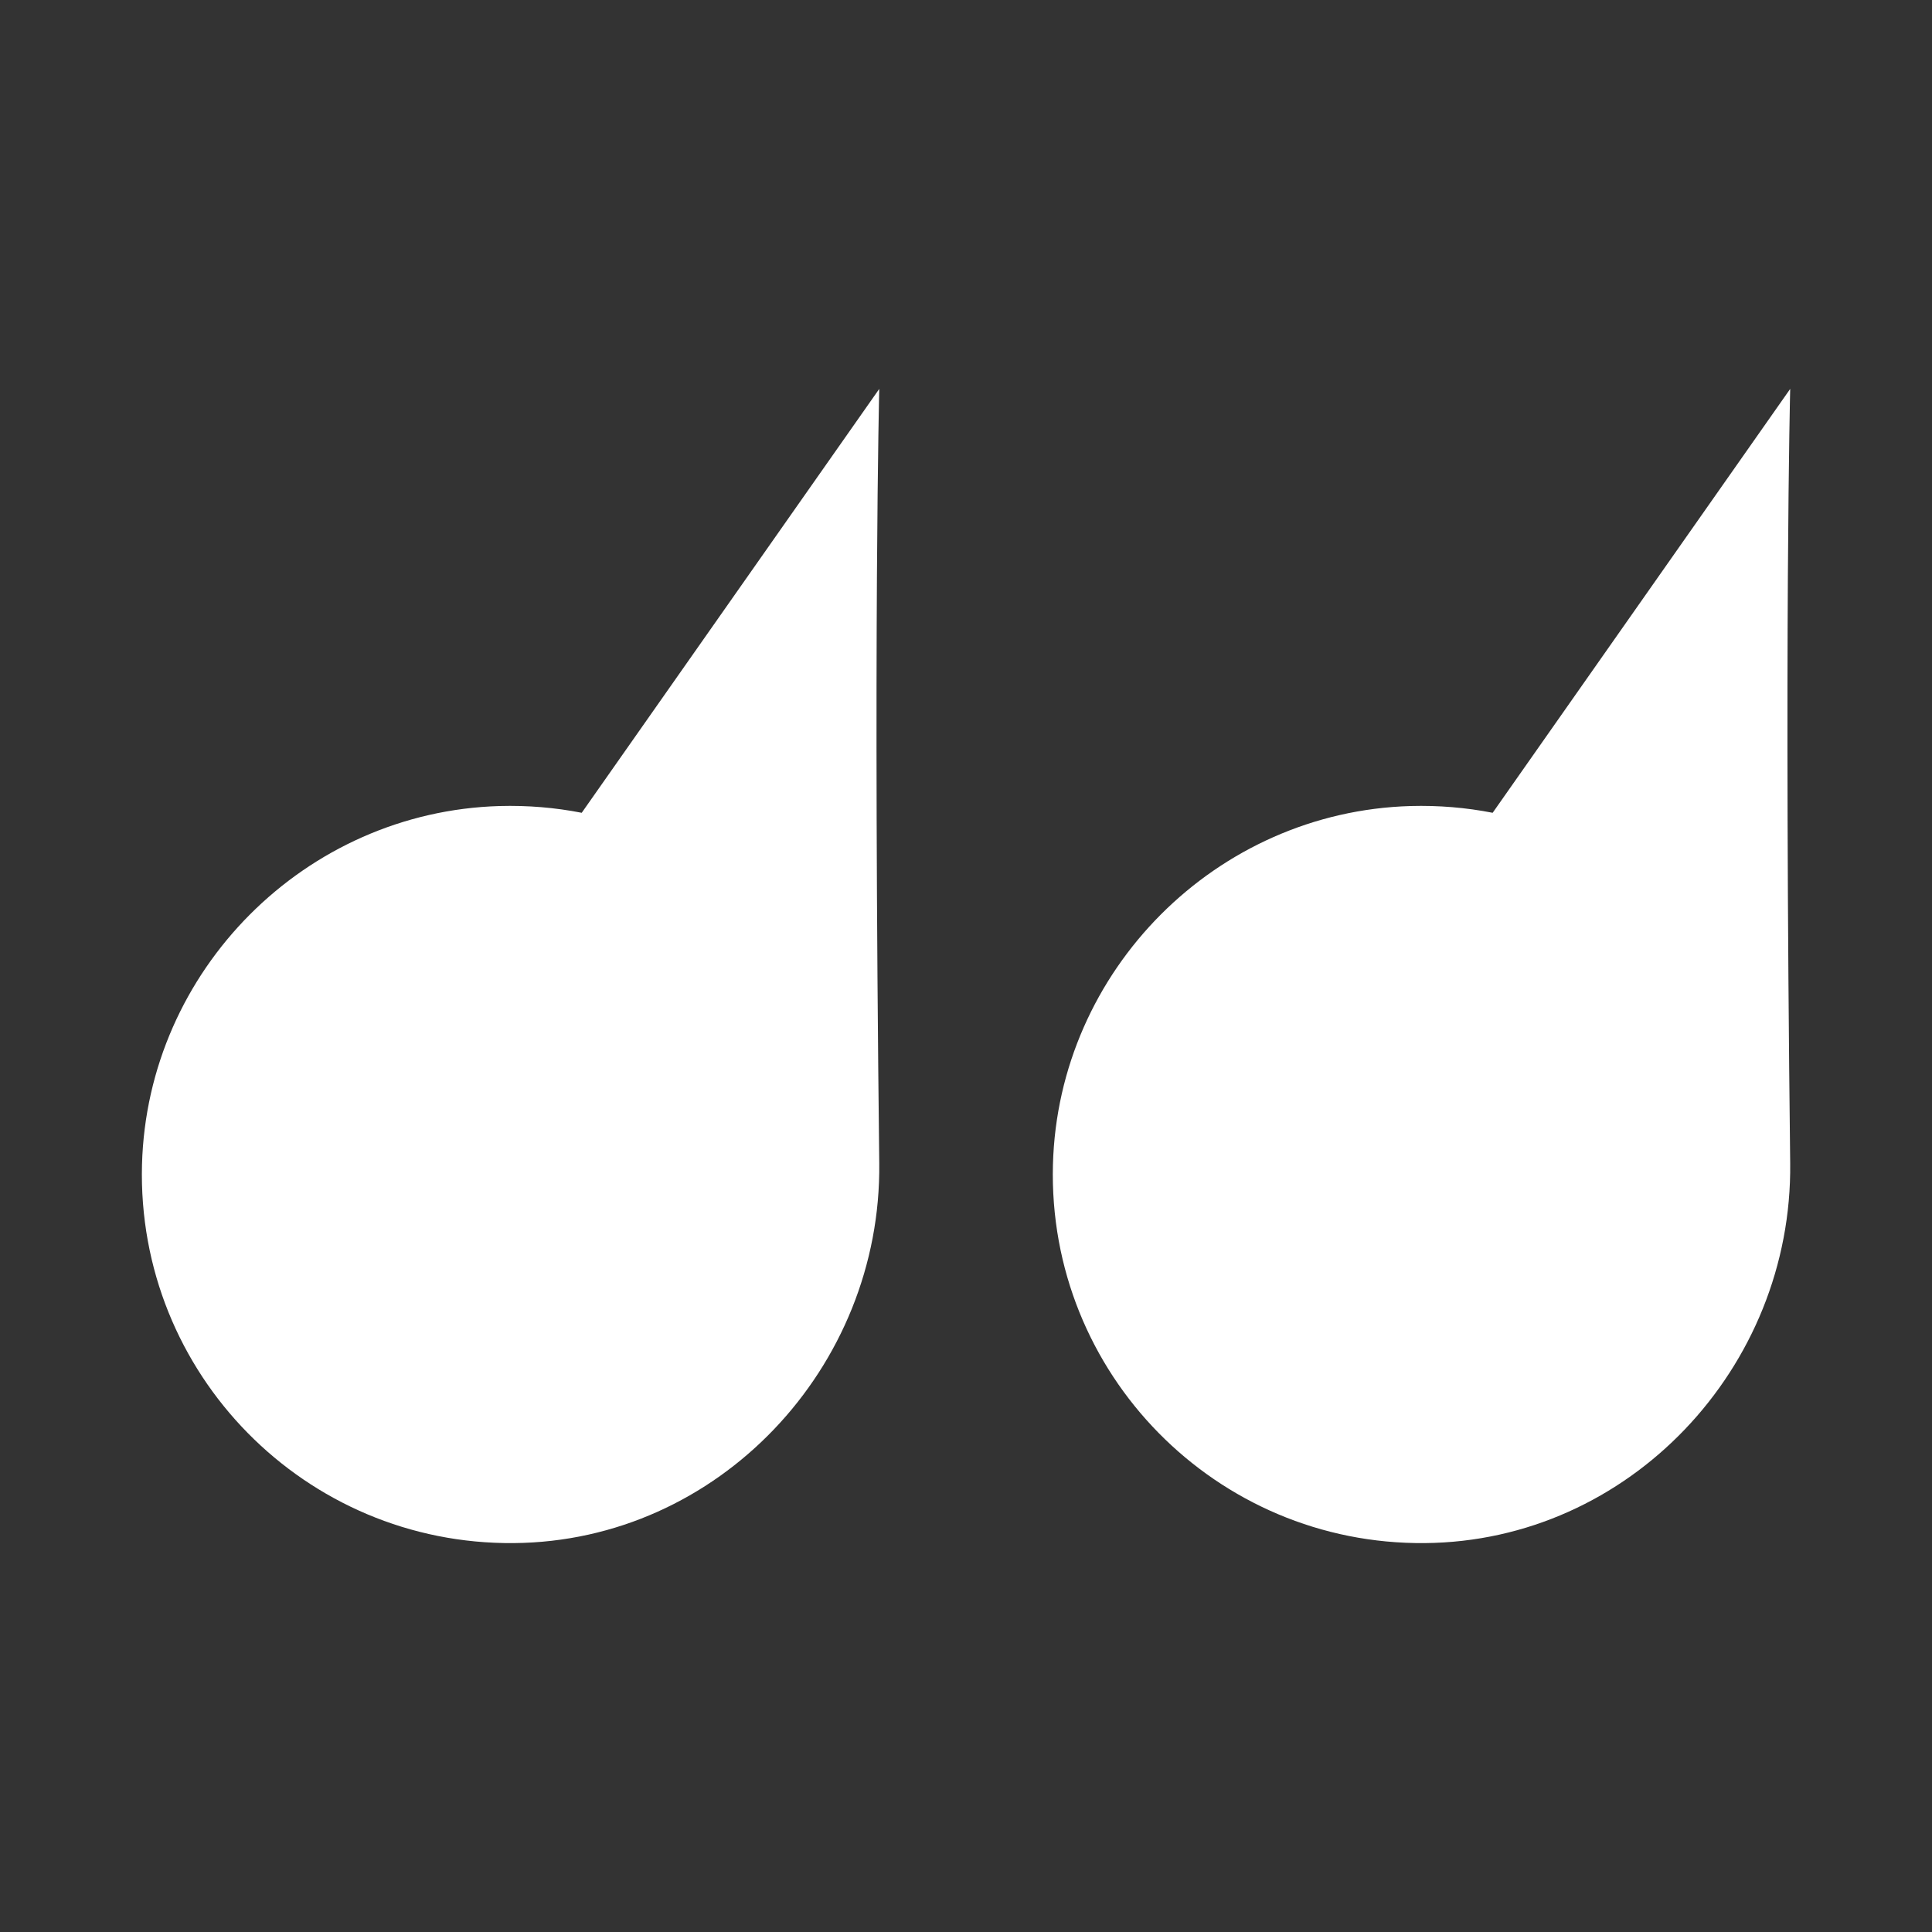 <?xml version="1.0" encoding="UTF-8"?><svg id="uuid-fd654fe7-967b-4ad0-a51e-f0fdef6cf618" xmlns="http://www.w3.org/2000/svg" width="100" height="100" viewBox="0 0 100 100"><rect x="0" y="0" width="100" height="100" fill="#333333" stroke="none"/><path d="M54.5,60.27c-.29,10.83,8.46,19.7,19.25,19.6,10.58-.09,19.03-9.08,18.91-19.66-.32-27.52,0-40.08,0-40.08l-15.4,21.94c-1.37-.27-2.8-.39-4.25-.35-10.06.29-18.24,8.5-18.51,18.56Z" style="fill:#fff;"/><path d="M7.35,60.27c-.29,10.83,8.46,19.7,19.25,19.6,10.58-.09,19.03-9.08,18.91-19.66-.32-27.52,0-40.08,0-40.08l-15.4,21.94c-1.37-.27-2.8-.39-4.25-.35-10.06.29-18.24,8.5-18.51,18.56Z" style="fill:#fff;"/></svg>